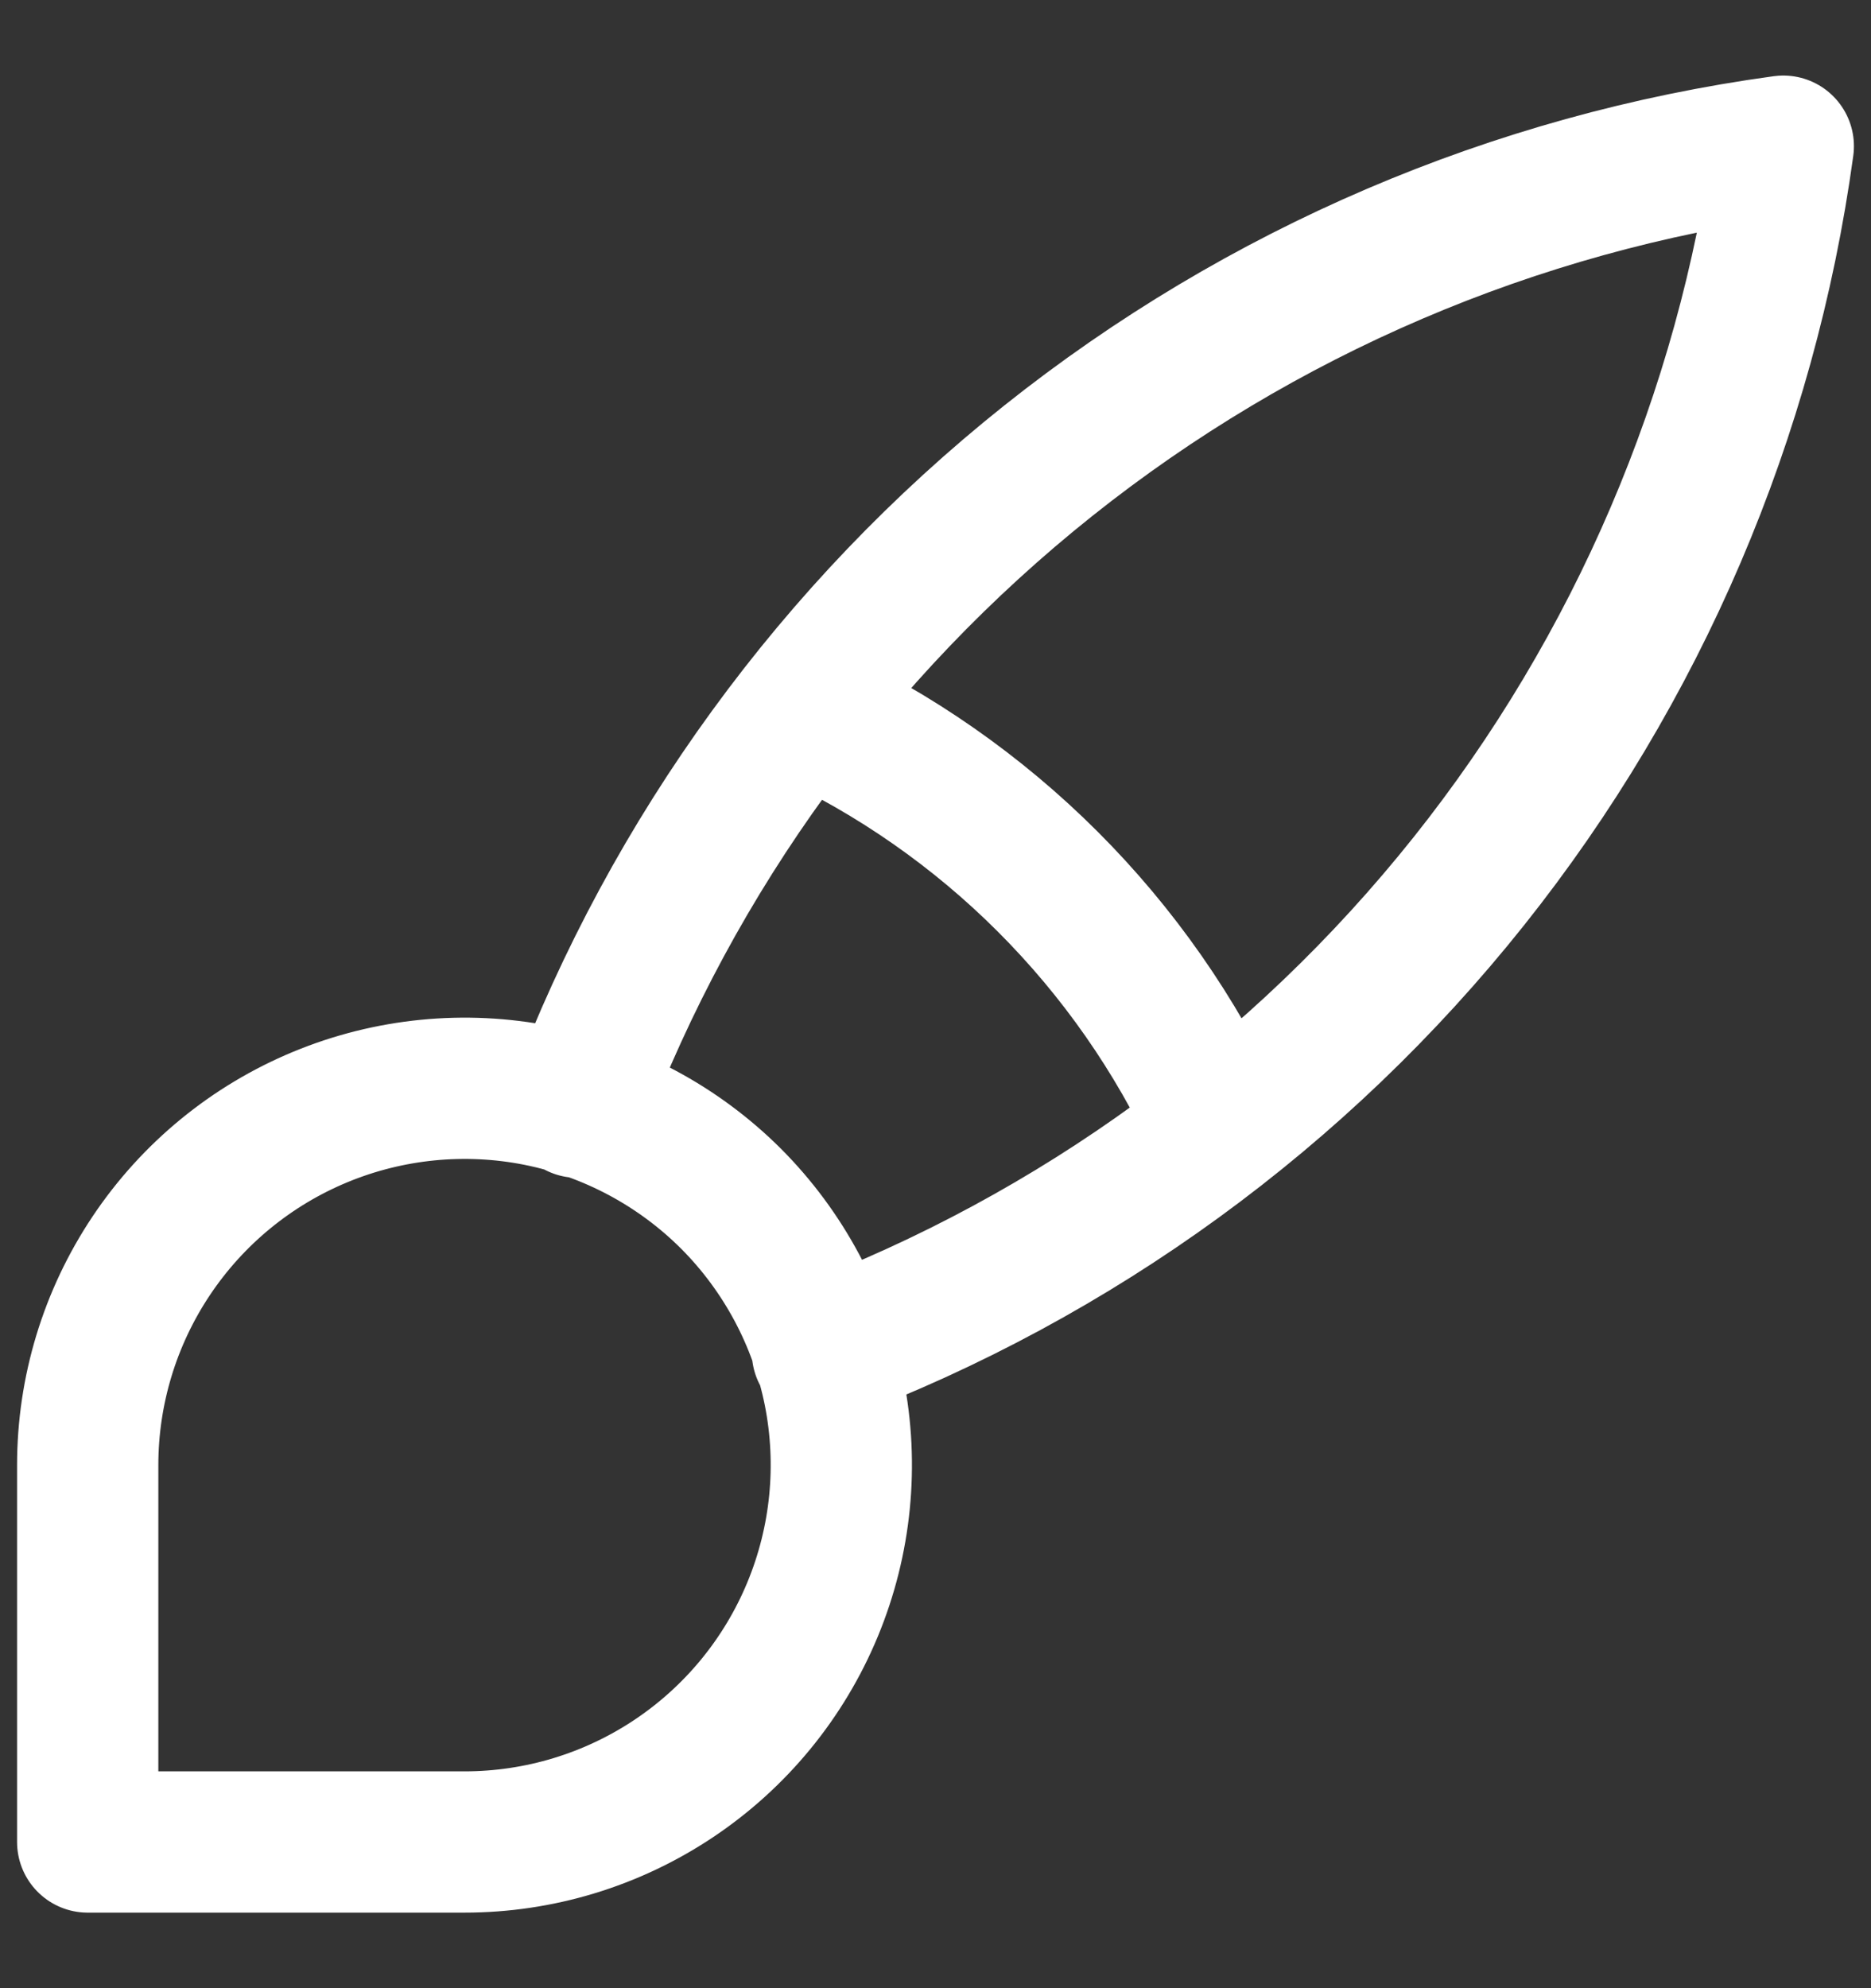 <svg width="16" height="17" viewBox="0 0 16 17" fill="none" xmlns="http://www.w3.org/2000/svg">
<rect x="0" y="0" width="16" height="17" fill="#333333" stroke="none"/>
<path id="Vector" d="M4.939 9.467C5.759 7.296 7.149 5.386 8.964 3.94C10.779 2.494 12.951 1.564 15.25 1.25C14.935 3.549 14.006 5.721 12.56 7.536C11.114 9.351 9.204 10.741 7.033 11.561M6.872 6.083C8.438 6.806 9.694 8.062 10.417 9.628M0.75 15.75V12.528C0.75 11.89 0.939 11.268 1.293 10.738C1.647 10.208 2.15 9.795 2.739 9.551C3.328 9.307 3.976 9.243 4.601 9.367C5.226 9.492 5.8 9.799 6.251 10.249C6.701 10.7 7.008 11.274 7.133 11.899C7.257 12.524 7.193 13.172 6.949 13.761C6.705 14.35 6.292 14.853 5.762 15.207C5.232 15.561 4.61 15.75 3.972 15.75H0.75Z" stroke="white" stroke-width="1.208" stroke-linecap="round" stroke-linejoin="round"/>
</svg>
